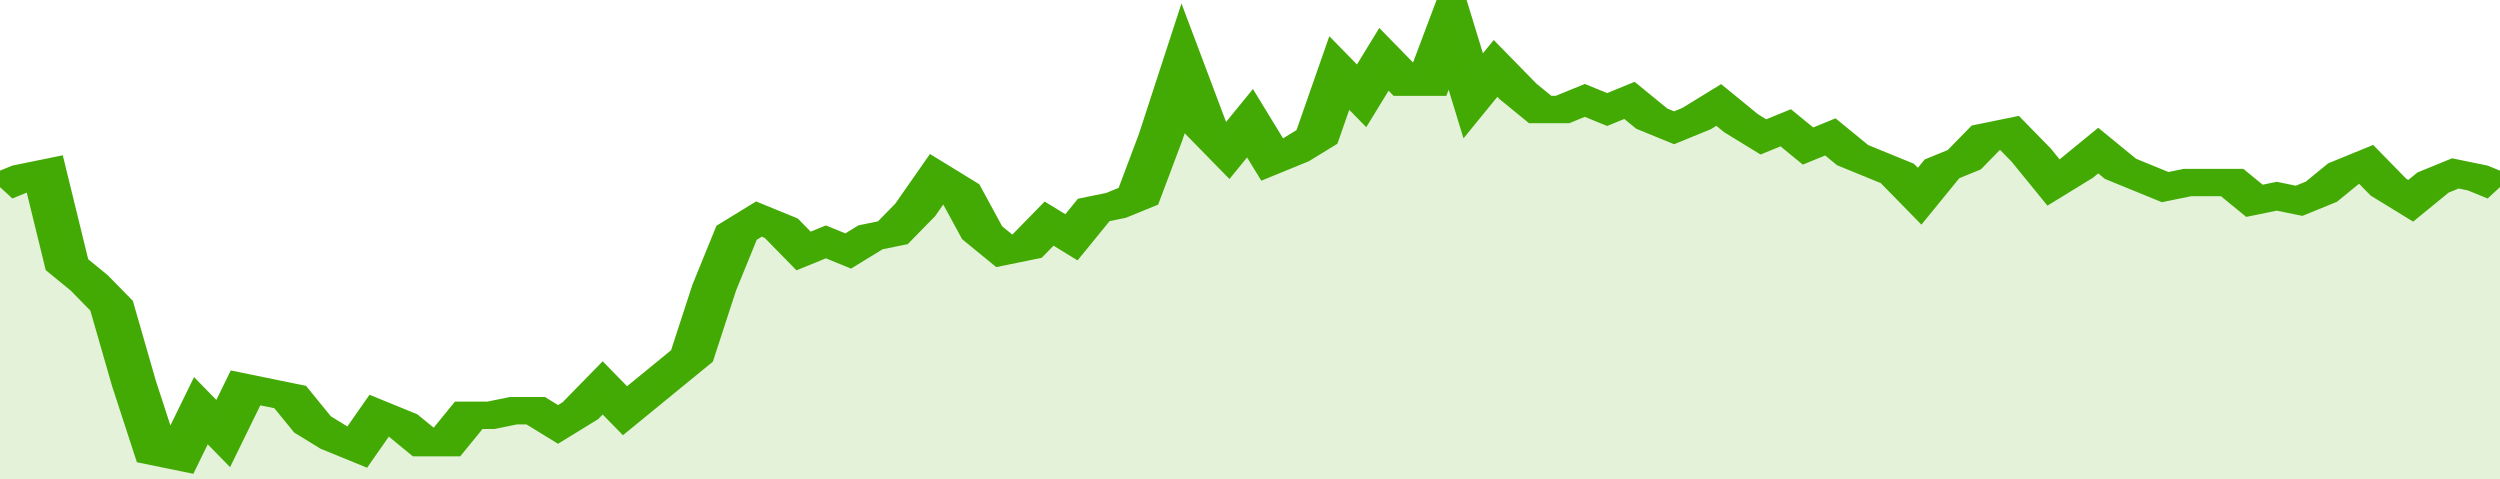<svg xmlns="http://www.w3.org/2000/svg" viewBox="0 0 336 105" width="120" height="23" preserveAspectRatio="none">
				 <polyline fill="none" stroke="#43AA05" stroke-width="6" points="0, 41 3, 39 6, 38 9, 58 12, 62 15, 67 18, 84 21, 99 24, 100 27, 90 30, 95 33, 85 36, 86 39, 87 42, 93 45, 96 48, 98 51, 91 54, 93 57, 97 60, 97 63, 91 66, 91 69, 90 72, 90 75, 93 78, 90 81, 85 84, 90 87, 86 90, 82 93, 78 96, 63 99, 51 102, 48 105, 50 108, 55 111, 53 114, 55 117, 52 120, 51 123, 46 126, 39 129, 42 132, 51 135, 55 138, 54 141, 49 144, 52 147, 46 150, 45 153, 43 156, 30 159, 15 162, 28 165, 33 168, 27 171, 35 174, 33 177, 30 180, 16 183, 21 186, 13 189, 18 192, 18 195, 5 198, 21 201, 15 204, 20 207, 24 210, 24 213, 22 216, 24 219, 22 222, 26 225, 28 228, 26 231, 23 234, 27 237, 30 240, 28 243, 32 246, 30 249, 34 252, 36 255, 38 258, 43 261, 37 264, 35 267, 30 270, 29 273, 34 276, 40 279, 37 282, 33 285, 37 288, 39 291, 41 294, 40 297, 40 300, 40 303, 44 306, 43 309, 44 312, 42 315, 38 318, 36 321, 41 324, 44 327, 40 330, 38 333, 39 336, 41 336, 41 "> </polyline>
				 <polygon fill="#43AA05" opacity="0.15" points="0, 105 0, 41 3, 39 6, 38 9, 58 12, 62 15, 67 18, 84 21, 99 24, 100 27, 90 30, 95 33, 85 36, 86 39, 87 42, 93 45, 96 48, 98 51, 91 54, 93 57, 97 60, 97 63, 91 66, 91 69, 90 72, 90 75, 93 78, 90 81, 85 84, 90 87, 86 90, 82 93, 78 96, 63 99, 51 102, 48 105, 50 108, 55 111, 53 114, 55 117, 52 120, 51 123, 46 126, 39 129, 42 132, 51 135, 55 138, 54 141, 49 144, 52 147, 46 150, 45 153, 43 156, 30 159, 15 162, 28 165, 33 168, 27 171, 35 174, 33 177, 30 180, 16 183, 21 186, 13 189, 18 192, 18 195, 5 198, 21 201, 15 204, 20 207, 24 210, 24 213, 22 216, 24 219, 22 222, 26 225, 28 228, 26 231, 23 234, 27 237, 30 240, 28 243, 32 246, 30 249, 34 252, 36 255, 38 258, 43 261, 37 264, 35 267, 30 270, 29 273, 34 276, 40 279, 37 282, 33 285, 37 288, 39 291, 41 294, 40 297, 40 300, 40 303, 44 306, 43 309, 44 312, 42 315, 38 318, 36 321, 41 324, 44 327, 40 330, 38 333, 39 336, 41 336, 105 "></polygon>
			</svg>